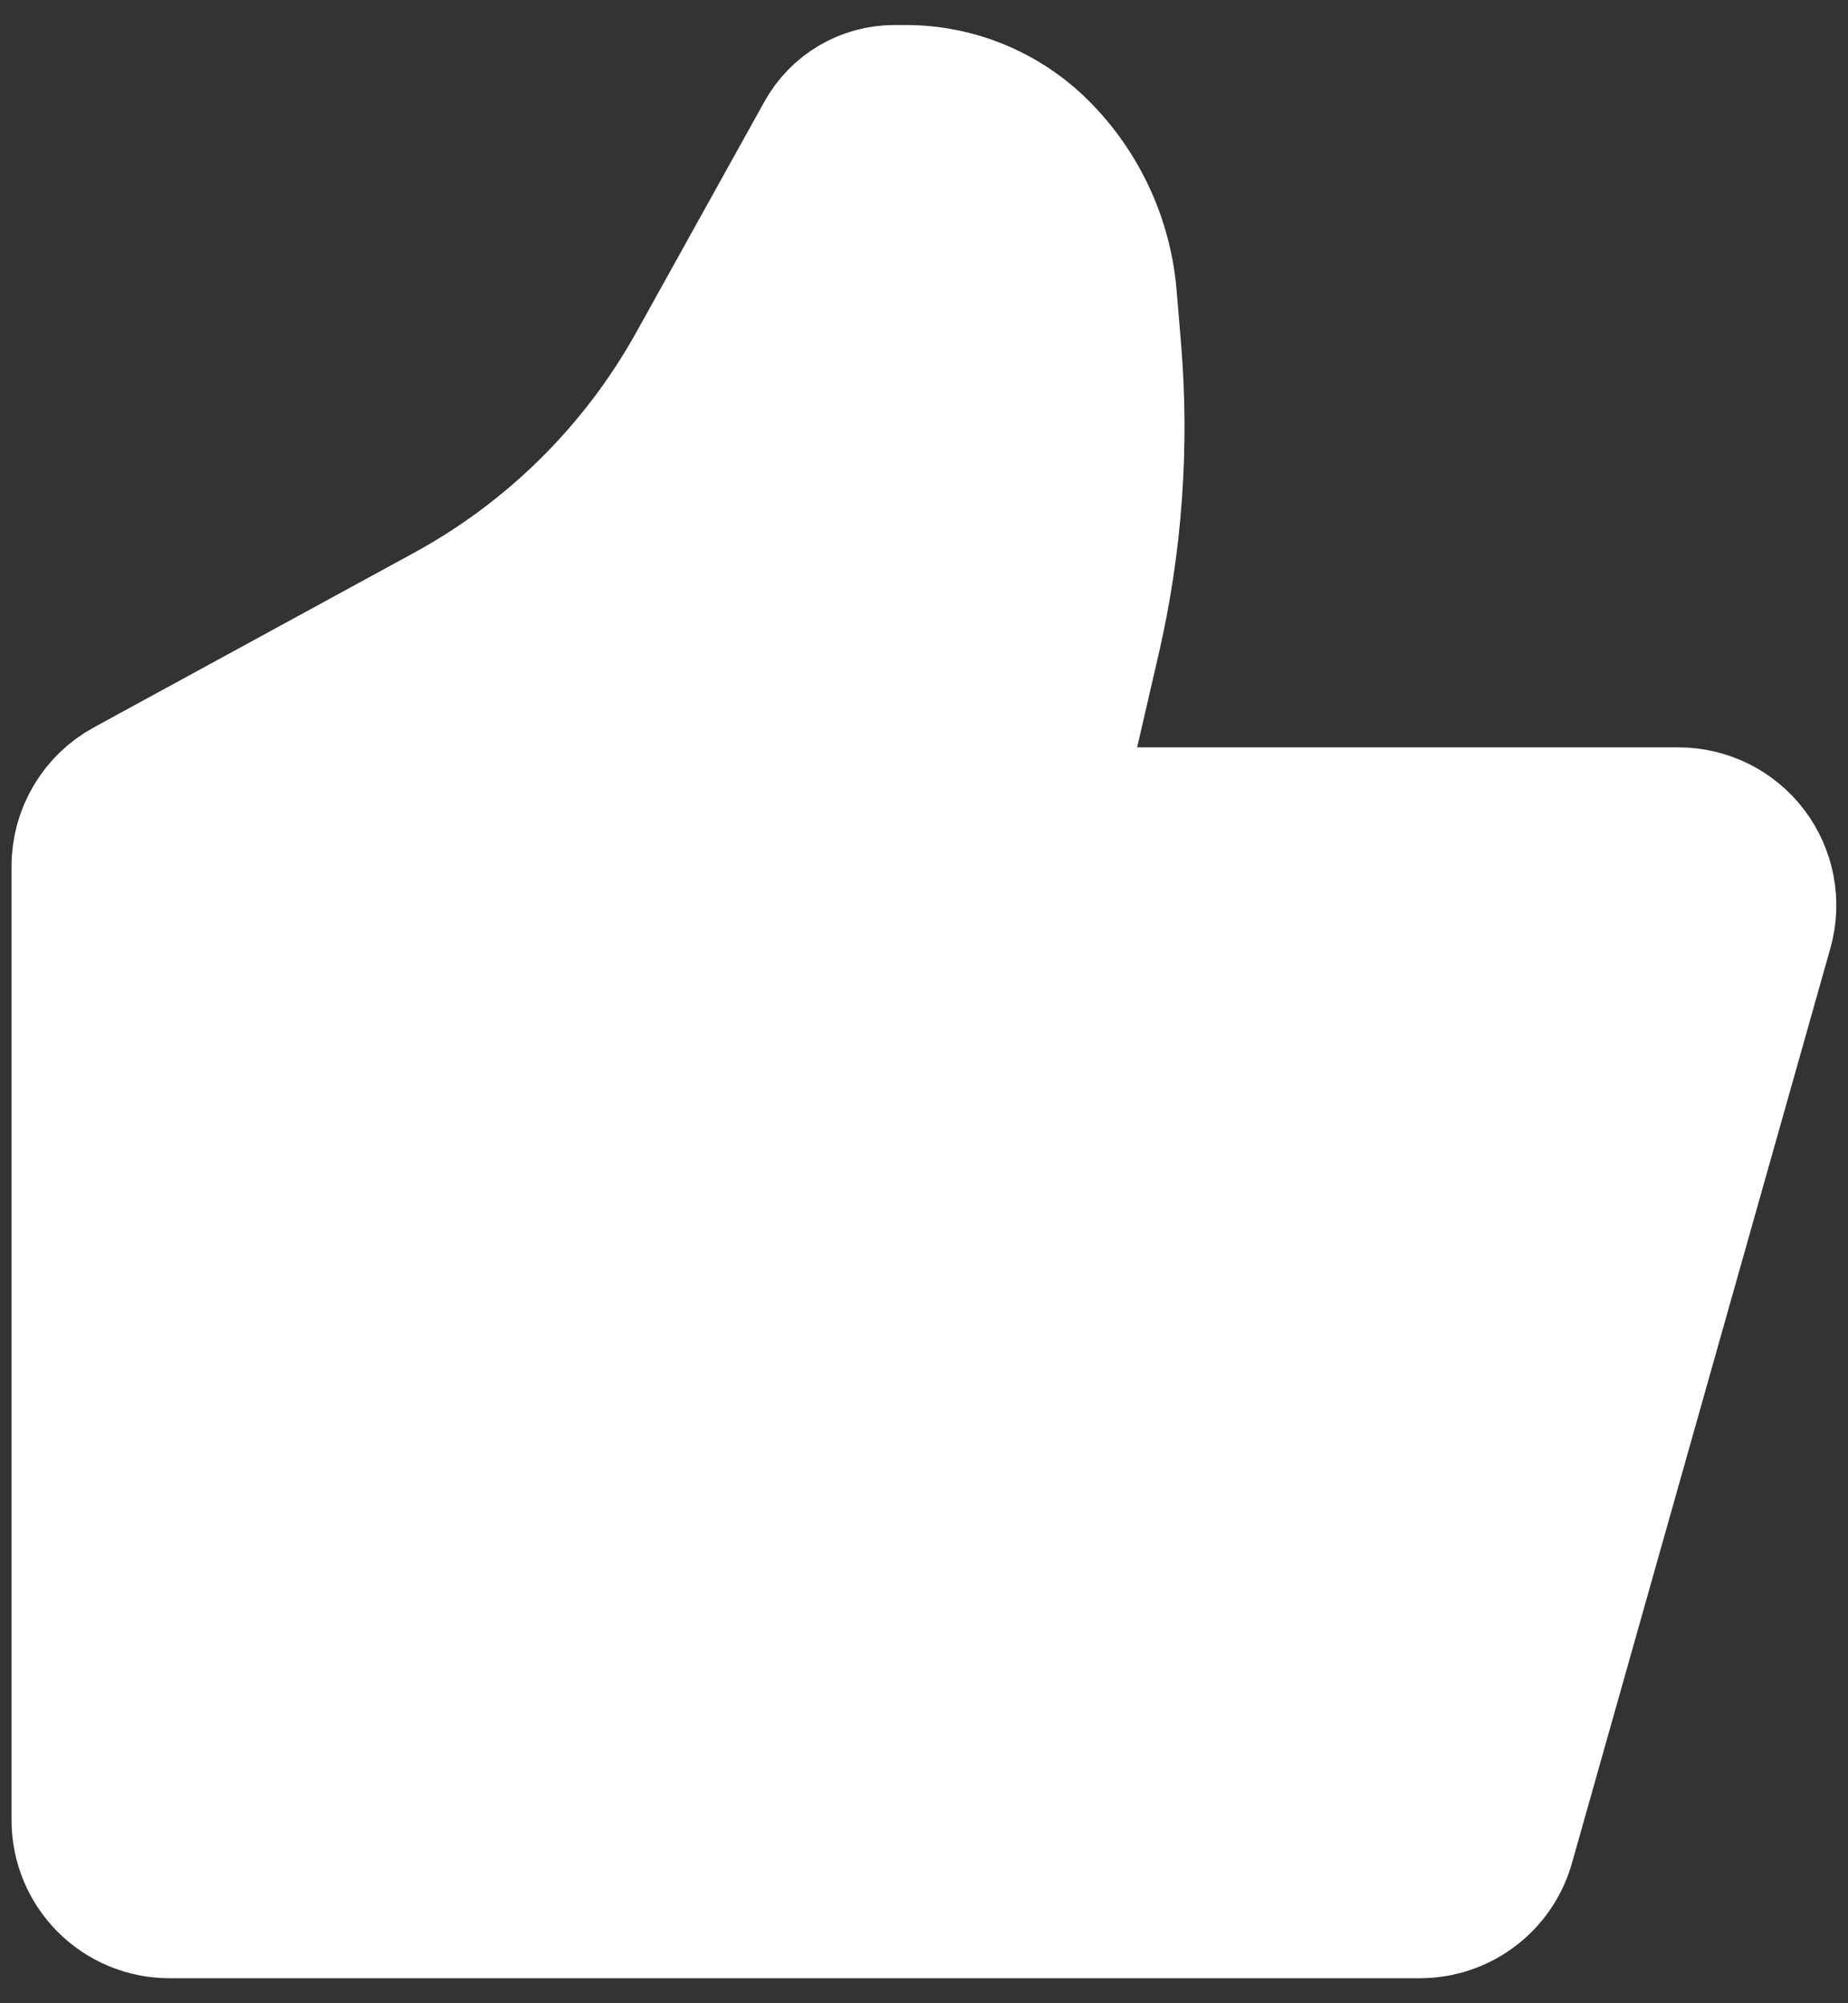 <svg xmlns="http://www.w3.org/2000/svg" width="60" height="65" viewBox="0 0 60 65" fill="none"><rect x="0" y="0" width="60" height="65" fill="#333333" stroke="none"/><path d="M49.112 59.913L57.503 30.225C57.635 29.76 57.656 29.271 57.567 28.796C57.477 28.321 57.279 27.873 56.987 27.488C56.695 27.103 56.318 26.791 55.885 26.576C55.452 26.361 54.975 26.249 54.492 26.25H36.555C36.297 26.25 36.044 26.192 35.812 26.08C35.581 25.969 35.377 25.806 35.217 25.605C35.057 25.404 34.944 25.169 34.888 24.918C34.831 24.667 34.831 24.407 34.889 24.156L35.67 20.775C36.386 17.673 36.616 14.478 36.352 11.306L36.208 9.583C36.054 7.734 35.249 5.999 33.938 4.688C32.737 3.487 31.11 2.813 29.413 2.812H29.038C28.011 2.812 27.066 3.369 26.569 4.266L22.414 11.742C20.552 15.095 17.775 17.851 14.408 19.688L4.003 25.359C3.51 25.628 3.098 26.026 2.812 26.509C2.525 26.993 2.374 27.544 2.375 28.106V59.062C2.375 59.891 2.704 60.686 3.29 61.272C3.876 61.858 4.671 62.188 5.5 62.188H46.105C46.785 62.187 47.447 61.965 47.989 61.554C48.532 61.144 48.927 60.567 49.112 59.913Z" fill="white" stroke="white" stroke-width="4" stroke-linecap="round" stroke-linejoin="round"></path></svg>